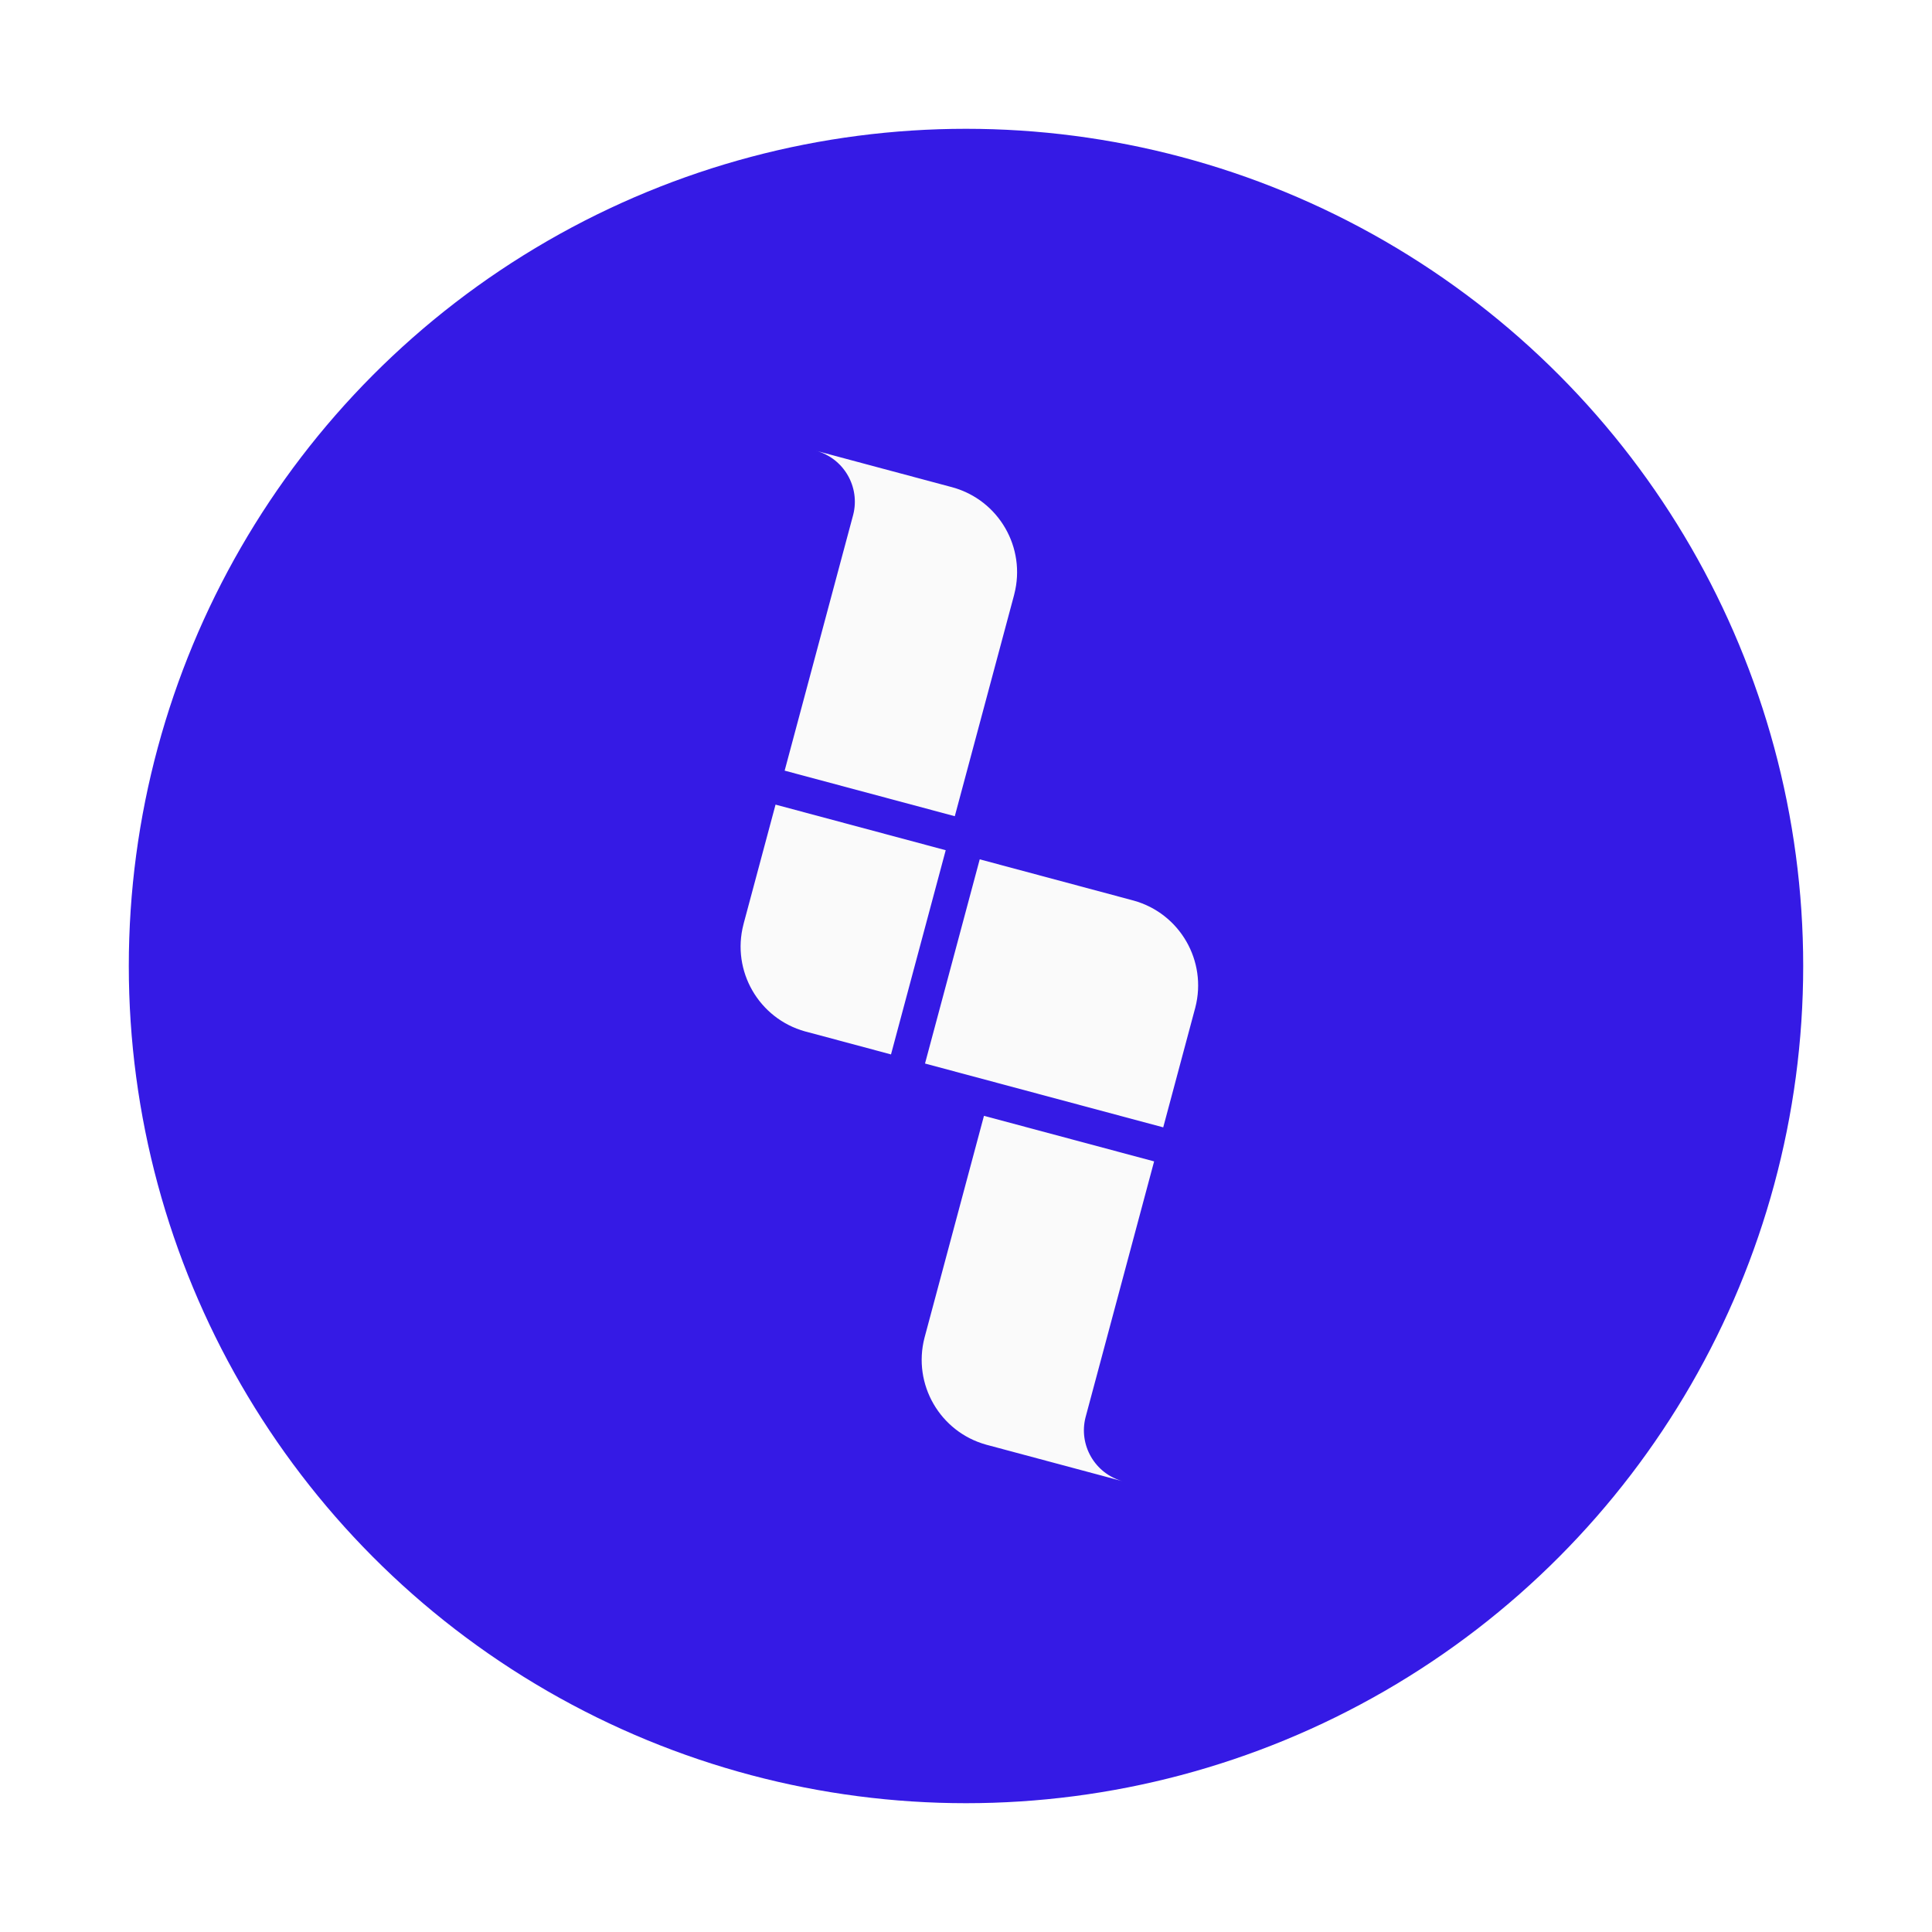 <svg width="60" height="60" viewBox="0 0 60 60" fill="none" xmlns="http://www.w3.org/2000/svg">
<g filter="url(#filter0_f_1_9313)">
<circle cx="30" cy="30" r="26" fill="#351AE5"/>
<path fill-rule="evenodd" clip-rule="evenodd" d="M25.35 14C26.208 14.241 26.717 15.123 26.497 15.987C26.495 15.993 26.494 15.999 26.492 16.005C26.49 16.012 26.489 16.018 26.487 16.024C26.398 16.357 26.307 16.695 26.215 17.038C26.213 17.047 26.211 17.054 26.209 17.062C26.206 17.071 26.205 17.078 26.202 17.086C25.623 19.247 24.995 21.593 24.368 23.933L29.652 25.348C30.279 23.009 30.908 20.663 31.487 18.503C31.489 18.494 31.491 18.487 31.493 18.479C31.495 18.47 31.497 18.463 31.499 18.454C31.873 17.011 31.02 15.533 29.583 15.135L29.559 15.128L29.535 15.122L26.916 14.421L25.35 14.001V14Z" fill="#FAFAFA"/>
<path fill-rule="evenodd" clip-rule="evenodd" d="M24.085 24.989C23.752 26.234 23.421 27.469 23.1 28.664C23.098 28.672 23.096 28.68 23.094 28.688C23.092 28.696 23.09 28.704 23.088 28.712C22.714 30.156 23.567 31.633 25.004 32.032L25.028 32.038L25.052 32.044L27.671 32.746C27.896 31.904 28.131 31.027 28.372 30.128C28.374 30.119 28.376 30.112 28.378 30.104C28.381 30.096 28.383 30.088 28.385 30.08C28.705 28.884 29.036 27.649 29.37 26.404L24.085 24.988L24.085 24.989Z" fill="#FAFAFA"/>
<path fill-rule="evenodd" clip-rule="evenodd" d="M30.426 26.688C29.837 28.887 29.256 31.054 28.727 33.029L36.125 35.011C36.438 33.842 36.769 32.606 37.109 31.336C37.112 31.328 37.114 31.32 37.116 31.312C37.118 31.304 37.12 31.296 37.122 31.288C37.495 29.844 36.642 28.366 35.205 27.968L35.181 27.962L35.157 27.955L30.425 26.687L30.426 26.688Z" fill="#FAFAFA"/>
<path fill-rule="evenodd" clip-rule="evenodd" d="M34.86 46C34.002 45.76 33.492 44.877 33.713 44.014C33.715 44.007 33.716 44.001 33.718 43.995C33.72 43.989 33.721 43.983 33.723 43.977C33.812 43.644 33.903 43.305 33.995 42.962C33.997 42.954 33.999 42.946 34.001 42.938C34.004 42.93 34.005 42.922 34.008 42.914C34.587 40.754 35.215 38.408 35.842 36.068L30.558 34.653C29.931 36.992 29.302 39.338 28.724 41.498C28.721 41.506 28.72 41.514 28.717 41.523C28.715 41.531 28.713 41.538 28.711 41.546C28.338 42.99 29.191 44.468 30.628 44.866L30.652 44.873L30.676 44.879L33.294 45.58L34.861 46H34.86Z" fill="#FAFAFA"/>
</g>
<defs>
<filter id="filter0_f_1_9313" x="0" y="0" width="60" height="60" filterUnits="userSpaceOnUse" color-interpolation-filters="sRGB">
<feFlood flood-opacity="0" result="BackgroundImageFix"/>
<feBlend mode="normal" in="SourceGraphic" in2="BackgroundImageFix" result="shape"/>
<feGaussianBlur stdDeviation="2" result="effect1_foregroundBlur_1_9313"/>
</filter>
</defs>
</svg>
